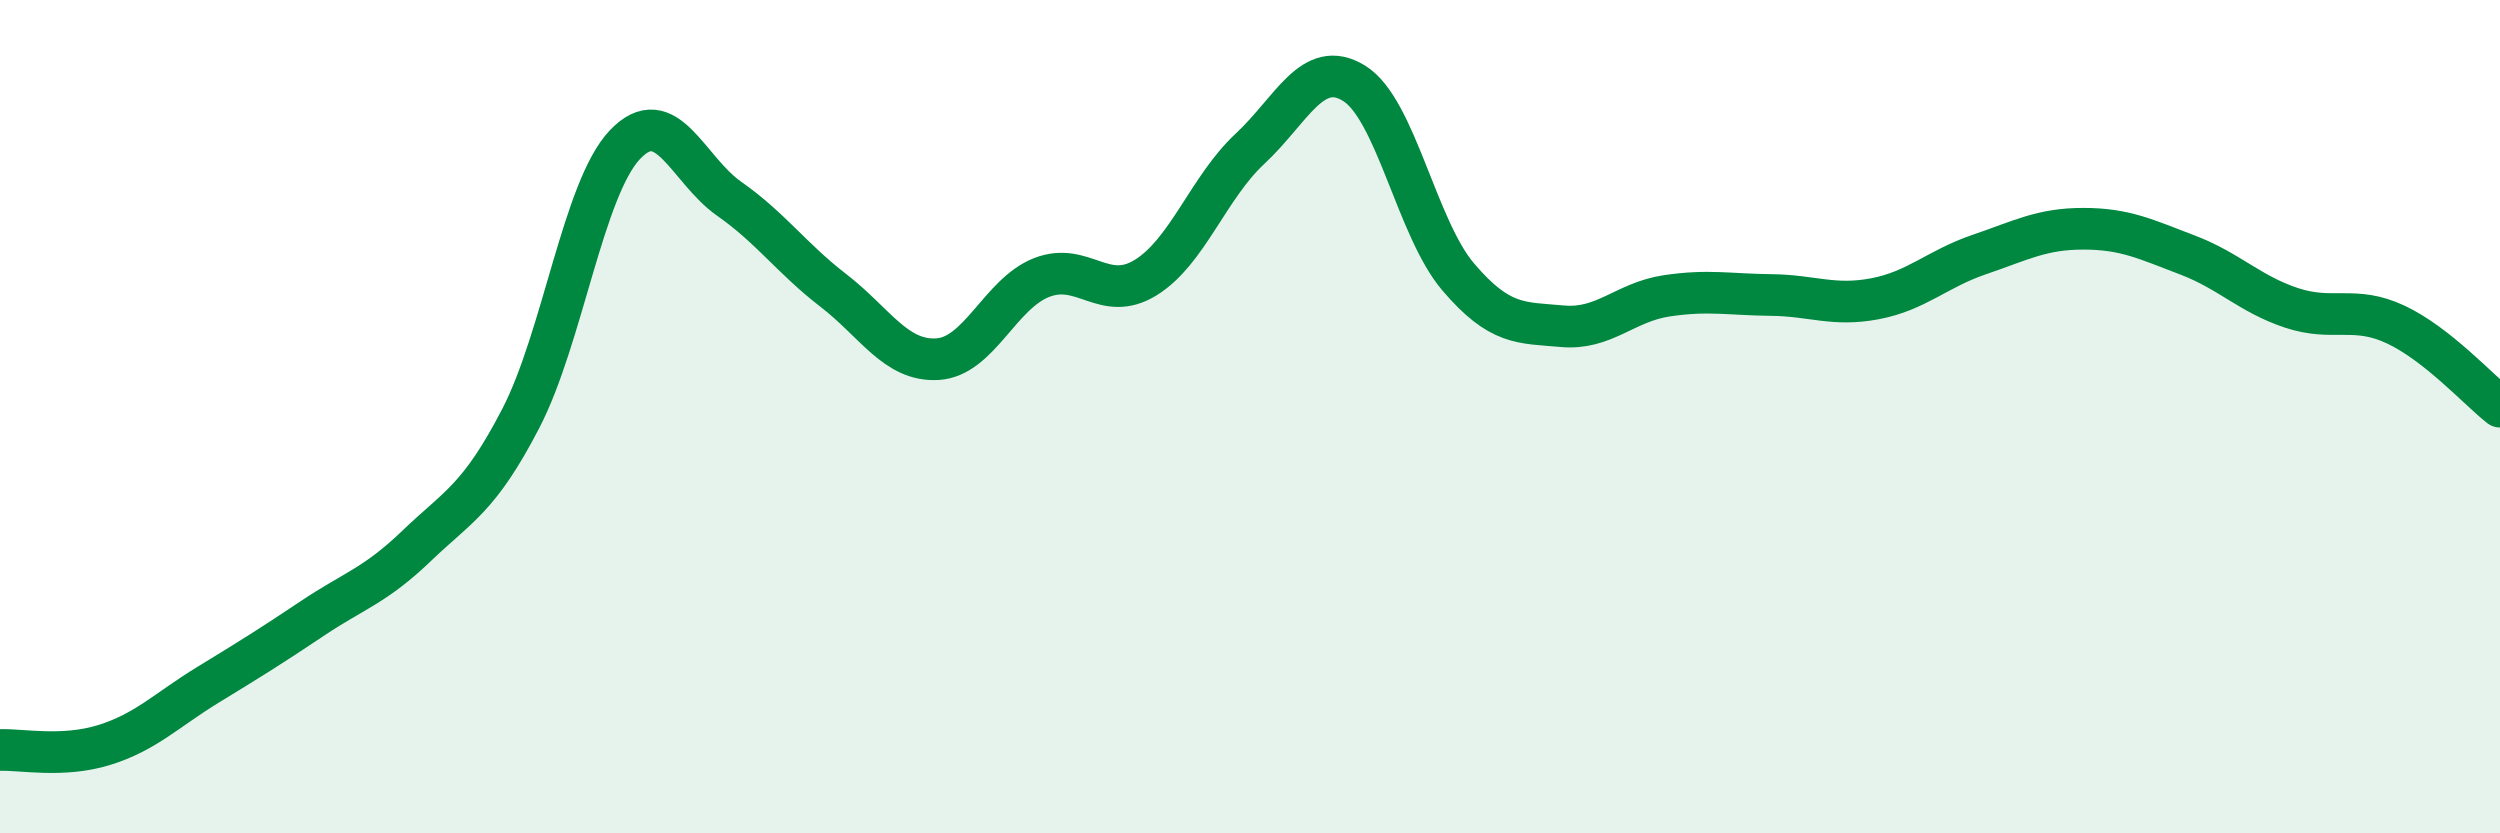 
    <svg width="60" height="20" viewBox="0 0 60 20" xmlns="http://www.w3.org/2000/svg">
      <path
        d="M 0,18 C 0.5,17.98 1.5,18.19 2.5,17.88 C 3.5,17.57 4,17.04 5,16.43 C 6,15.82 6.5,15.51 7.5,14.84 C 8.5,14.17 9,14.06 10,13.1 C 11,12.14 11.5,11.97 12.5,10.04 C 13.5,8.11 14,4.52 15,3.47 C 16,2.42 16.5,4.07 17.5,4.77 C 18.5,5.47 19,6.2 20,6.97 C 21,7.74 21.5,8.68 22.5,8.62 C 23.5,8.56 24,7.05 25,6.66 C 26,6.27 26.5,7.28 27.5,6.66 C 28.5,6.04 29,4.5 30,3.57 C 31,2.64 31.5,1.38 32.5,2 C 33.5,2.62 34,5.48 35,6.65 C 36,7.82 36.5,7.74 37.5,7.83 C 38.5,7.92 39,7.25 40,7.1 C 41,6.95 41.5,7.07 42.5,7.08 C 43.5,7.09 44,7.36 45,7.17 C 46,6.98 46.5,6.45 47.5,6.11 C 48.5,5.77 49,5.49 50,5.49 C 51,5.49 51.5,5.74 52.5,6.12 C 53.5,6.5 54,7.06 55,7.39 C 56,7.72 56.5,7.32 57.5,7.79 C 58.5,8.26 59.5,9.37 60,9.76L60 20L0 20Z"
        fill="#008740"
        opacity="0.1"
        stroke-linecap="round"
        stroke-linejoin="round"
      />
      <path
        d="M 0,18 C 0.5,17.98 1.5,18.19 2.5,17.88 C 3.5,17.57 4,17.04 5,16.43 C 6,15.82 6.5,15.51 7.5,14.84 C 8.5,14.17 9,14.06 10,13.1 C 11,12.14 11.5,11.97 12.5,10.04 C 13.5,8.11 14,4.52 15,3.47 C 16,2.42 16.5,4.07 17.5,4.77 C 18.5,5.47 19,6.2 20,6.97 C 21,7.74 21.5,8.68 22.5,8.62 C 23.5,8.56 24,7.05 25,6.66 C 26,6.27 26.5,7.28 27.5,6.66 C 28.5,6.04 29,4.5 30,3.57 C 31,2.64 31.5,1.38 32.5,2 C 33.5,2.62 34,5.48 35,6.65 C 36,7.82 36.5,7.74 37.5,7.83 C 38.5,7.92 39,7.25 40,7.1 C 41,6.95 41.5,7.07 42.5,7.08 C 43.5,7.09 44,7.36 45,7.17 C 46,6.98 46.5,6.45 47.5,6.11 C 48.5,5.77 49,5.49 50,5.49 C 51,5.49 51.5,5.74 52.5,6.12 C 53.5,6.5 54,7.06 55,7.39 C 56,7.72 56.5,7.32 57.5,7.79 C 58.5,8.26 59.5,9.37 60,9.76"
        stroke="#008740"
        stroke-width="1"
        fill="none"
        stroke-linecap="round"
        stroke-linejoin="round"
      />
    </svg>
  